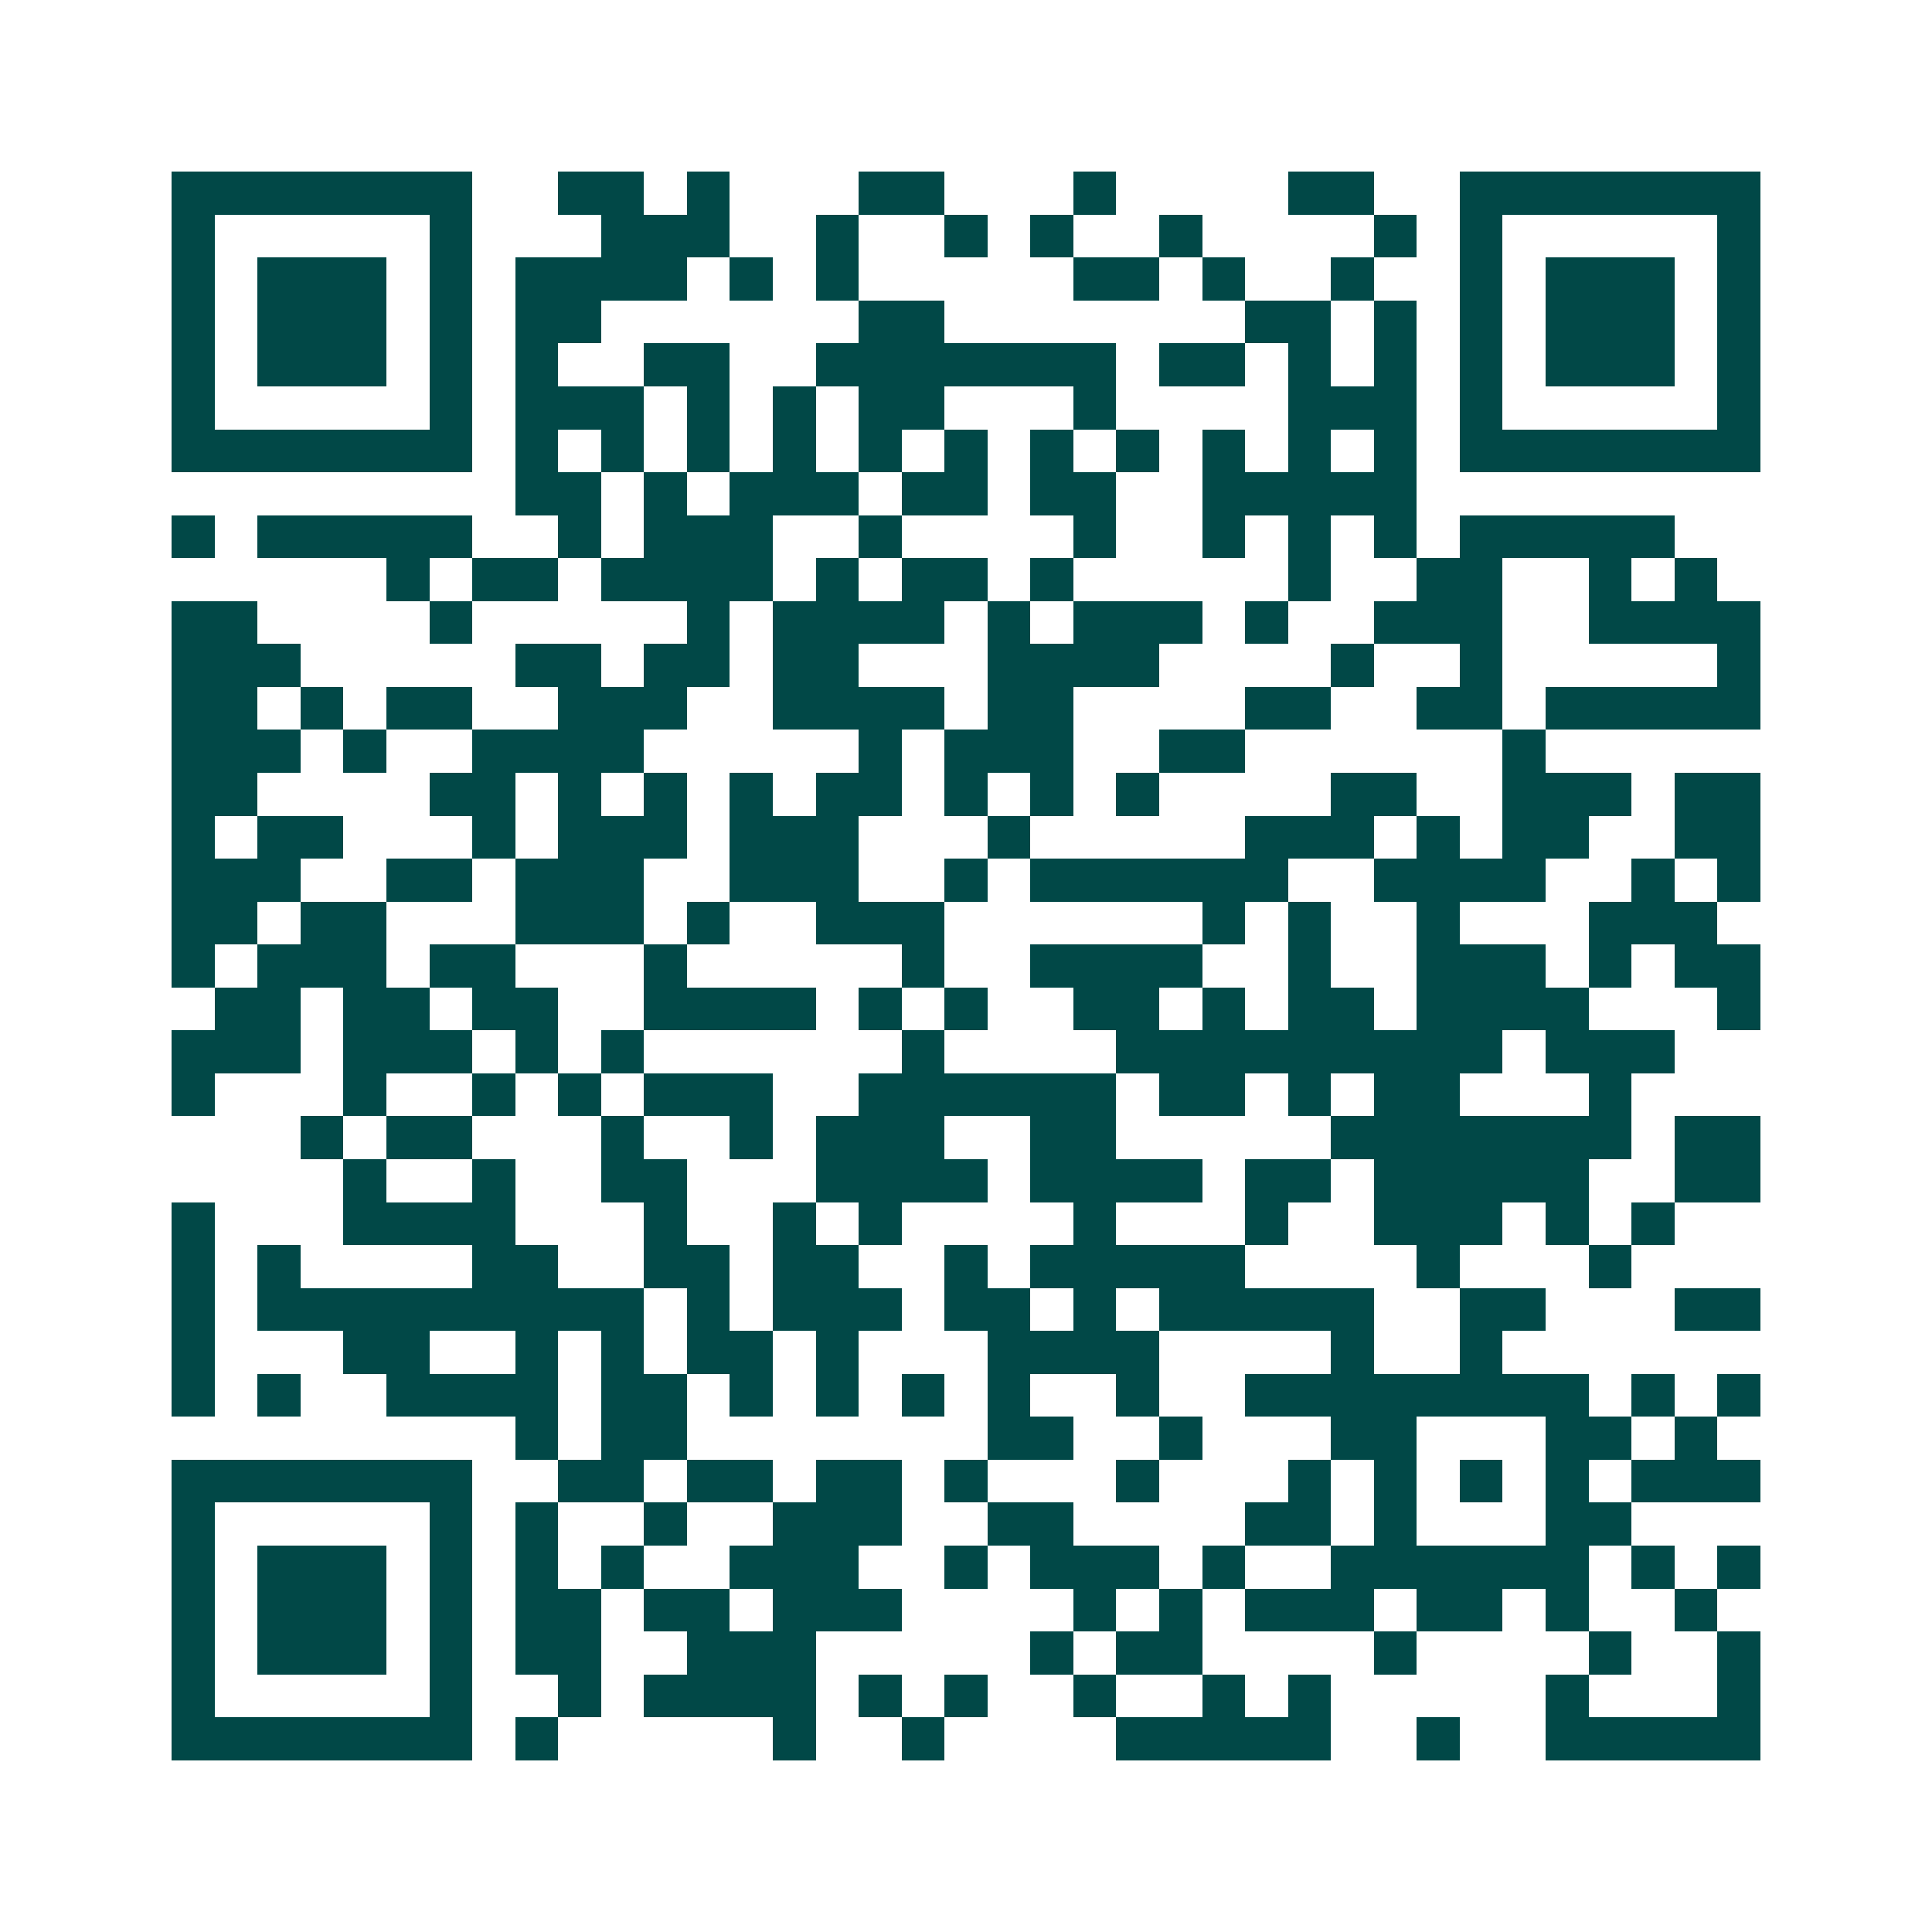 <svg xmlns="http://www.w3.org/2000/svg" width="200" height="200" viewBox="0 0 45 45" shape-rendering="crispEdges"><path fill="#ffffff" d="M0 0h45v45H0z"/><path stroke="#014847" d="M4 4.5h7m2 0h2m1 0h1m3 0h2m3 0h1m4 0h2m2 0h7M4 5.5h1m5 0h1m3 0h3m2 0h1m2 0h1m1 0h1m2 0h1m4 0h1m1 0h1m5 0h1M4 6.5h1m1 0h3m1 0h1m1 0h4m1 0h1m1 0h1m5 0h2m1 0h1m2 0h1m2 0h1m1 0h3m1 0h1M4 7.5h1m1 0h3m1 0h1m1 0h2m6 0h2m7 0h2m1 0h1m1 0h1m1 0h3m1 0h1M4 8.5h1m1 0h3m1 0h1m1 0h1m2 0h2m2 0h7m1 0h2m1 0h1m1 0h1m1 0h1m1 0h3m1 0h1M4 9.5h1m5 0h1m1 0h3m1 0h1m1 0h1m1 0h2m3 0h1m4 0h3m1 0h1m5 0h1M4 10.5h7m1 0h1m1 0h1m1 0h1m1 0h1m1 0h1m1 0h1m1 0h1m1 0h1m1 0h1m1 0h1m1 0h1m1 0h7M12 11.5h2m1 0h1m1 0h3m1 0h2m1 0h2m2 0h5M4 12.5h1m1 0h5m2 0h1m1 0h3m2 0h1m4 0h1m2 0h1m1 0h1m1 0h1m1 0h5M9 13.5h1m1 0h2m1 0h4m1 0h1m1 0h2m1 0h1m5 0h1m2 0h2m2 0h1m1 0h1M4 14.5h2m4 0h1m5 0h1m1 0h4m1 0h1m1 0h3m1 0h1m2 0h3m2 0h4M4 15.5h3m5 0h2m1 0h2m1 0h2m3 0h4m4 0h1m2 0h1m5 0h1M4 16.5h2m1 0h1m1 0h2m2 0h3m2 0h4m1 0h2m4 0h2m2 0h2m1 0h5M4 17.5h3m1 0h1m2 0h4m5 0h1m1 0h3m2 0h2m6 0h1M4 18.5h2m4 0h2m1 0h1m1 0h1m1 0h1m1 0h2m1 0h1m1 0h1m1 0h1m4 0h2m2 0h3m1 0h2M4 19.5h1m1 0h2m3 0h1m1 0h3m1 0h3m3 0h1m5 0h3m1 0h1m1 0h2m2 0h2M4 20.5h3m2 0h2m1 0h3m2 0h3m2 0h1m1 0h6m2 0h4m2 0h1m1 0h1M4 21.5h2m1 0h2m3 0h3m1 0h1m2 0h3m6 0h1m1 0h1m2 0h1m3 0h3M4 22.5h1m1 0h3m1 0h2m3 0h1m5 0h1m2 0h4m2 0h1m2 0h3m1 0h1m1 0h2M5 23.5h2m1 0h2m1 0h2m2 0h4m1 0h1m1 0h1m2 0h2m1 0h1m1 0h2m1 0h4m3 0h1M4 24.5h3m1 0h3m1 0h1m1 0h1m6 0h1m4 0h9m1 0h3M4 25.5h1m3 0h1m2 0h1m1 0h1m1 0h3m2 0h6m1 0h2m1 0h1m1 0h2m3 0h1M7 26.5h1m1 0h2m3 0h1m2 0h1m1 0h3m2 0h2m5 0h7m1 0h2M8 27.5h1m2 0h1m2 0h2m3 0h4m1 0h4m1 0h2m1 0h5m2 0h2M4 28.5h1m3 0h4m3 0h1m2 0h1m1 0h1m4 0h1m3 0h1m2 0h3m1 0h1m1 0h1M4 29.5h1m1 0h1m4 0h2m2 0h2m1 0h2m2 0h1m1 0h5m4 0h1m3 0h1M4 30.5h1m1 0h9m1 0h1m1 0h3m1 0h2m1 0h1m1 0h5m2 0h2m3 0h2M4 31.5h1m3 0h2m2 0h1m1 0h1m1 0h2m1 0h1m3 0h4m4 0h1m2 0h1M4 32.5h1m1 0h1m2 0h4m1 0h2m1 0h1m1 0h1m1 0h1m1 0h1m2 0h1m2 0h8m1 0h1m1 0h1M12 33.5h1m1 0h2m7 0h2m2 0h1m3 0h2m3 0h2m1 0h1M4 34.5h7m2 0h2m1 0h2m1 0h2m1 0h1m3 0h1m3 0h1m1 0h1m1 0h1m1 0h1m1 0h3M4 35.5h1m5 0h1m1 0h1m2 0h1m2 0h3m2 0h2m4 0h2m1 0h1m3 0h2M4 36.5h1m1 0h3m1 0h1m1 0h1m1 0h1m2 0h3m2 0h1m1 0h3m1 0h1m2 0h6m1 0h1m1 0h1M4 37.5h1m1 0h3m1 0h1m1 0h2m1 0h2m1 0h3m4 0h1m1 0h1m1 0h3m1 0h2m1 0h1m2 0h1M4 38.5h1m1 0h3m1 0h1m1 0h2m2 0h3m5 0h1m1 0h2m4 0h1m4 0h1m2 0h1M4 39.5h1m5 0h1m2 0h1m1 0h4m1 0h1m1 0h1m2 0h1m2 0h1m1 0h1m5 0h1m3 0h1M4 40.5h7m1 0h1m5 0h1m2 0h1m4 0h5m2 0h1m2 0h5"/></svg>

